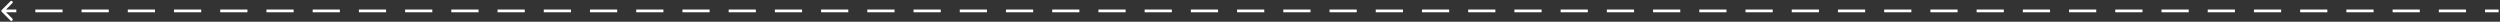 <?xml version="1.0" encoding="UTF-8"?> <svg xmlns="http://www.w3.org/2000/svg" width="919" height="8" viewBox="0 0 919 8" fill="none"><rect x="0" y="0" width="919" height="8" fill="#333333" stroke="none"/> <path d="M0.646 3.646C0.451 3.842 0.451 4.158 0.646 4.354L3.828 7.536C4.024 7.731 4.34 7.731 4.536 7.536C4.731 7.34 4.731 7.024 4.536 6.828L1.707 4L4.536 1.172C4.731 0.976 4.731 0.66 4.536 0.464C4.34 0.269 4.024 0.269 3.828 0.464L0.646 3.646ZM1 4.5H5.997V3.5H1V4.5ZM12.993 4.5H22.988V3.5H12.993V4.5ZM29.984 4.5H39.979V3.5H29.984V4.5ZM46.975 4.5H56.969V3.5H46.975V4.5ZM63.966 4.5H73.96V3.5H63.966V4.5ZM80.956 4.5H90.951V3.5H80.956V4.5ZM97.947 4.5H107.942V3.5H97.947V4.5ZM114.938 4.5H124.932V3.5H114.938V4.5ZM131.929 4.5H141.923V3.5H131.929V4.5ZM148.919 4.5H158.914V3.5H148.919V4.5ZM165.91 4.5H175.905V3.5H165.91V4.5ZM182.901 4.5H192.895V3.5H182.901V4.5ZM199.892 4.5H209.886V3.5H199.892V4.5ZM216.882 4.5H226.877V3.5H216.882V4.5ZM233.873 4.5H243.868V3.5H233.873V4.5ZM250.864 4.5H260.858V3.5H250.864V4.5ZM267.855 4.5H277.849V3.5H267.855V4.5ZM284.845 4.5H294.84V3.5H284.845V4.5ZM301.836 4.5H311.831V3.5H301.836V4.5ZM318.827 4.5H328.821V3.5H318.827V4.5ZM335.818 4.5H345.812V3.5H335.818V4.5ZM352.808 4.5H362.803V3.5H352.808V4.5ZM369.799 4.5H379.794V3.5H369.799V4.5ZM386.79 4.5H396.784V3.5H386.79V4.5ZM403.781 4.5H413.775V3.5H403.781V4.5ZM420.771 4.5H430.766V3.5H420.771V4.5ZM437.762 4.5H447.757V3.5H437.762V4.5ZM454.753 4.5H464.747V3.5H454.753V4.5ZM471.744 4.5H481.738V3.5H471.744V4.5ZM488.734 4.5H498.729V3.5H488.734V4.5ZM505.725 4.5H515.72V3.5H505.725V4.5ZM522.716 4.5H532.71V3.5H522.716V4.5ZM539.707 4.5H549.701V3.5H539.707V4.5ZM556.697 4.5H566.692V3.5H556.697V4.5ZM573.688 4.5H583.683V3.5H573.688V4.5ZM590.679 4.5H600.674V3.5H590.679V4.5ZM607.67 4.5H617.664V3.5H607.67V4.5ZM624.661 4.5H634.655V3.5H624.661V4.5ZM641.651 4.5H651.646V3.5H641.651V4.5ZM658.642 4.5H668.637V3.5H658.642V4.5ZM675.633 4.5H685.628V3.5H675.633V4.5ZM692.624 4.5H702.618V3.5H692.624V4.5ZM709.615 4.5H719.609V3.5H709.615V4.5ZM726.605 4.5H736.6V3.5H726.605V4.5ZM743.596 4.5H753.591V3.5H743.596V4.5ZM760.587 4.5H770.581V3.5H760.587V4.5ZM777.578 4.5H787.572V3.5H777.578V4.5ZM794.568 4.5H804.563V3.5H794.568V4.5ZM811.559 4.5H821.554V3.5H811.559V4.5ZM828.55 4.5H838.545V3.5H828.55V4.5ZM845.541 4.5H855.535V3.5H845.541V4.5ZM862.532 4.5H872.526V3.5H862.532V4.5ZM879.522 4.5H889.517V3.5H879.522V4.5ZM896.513 4.5H906.508V3.5H896.513V4.5ZM913.504 4.5H918.5V3.5H913.504V4.5Z" fill="white"></path> </svg> 